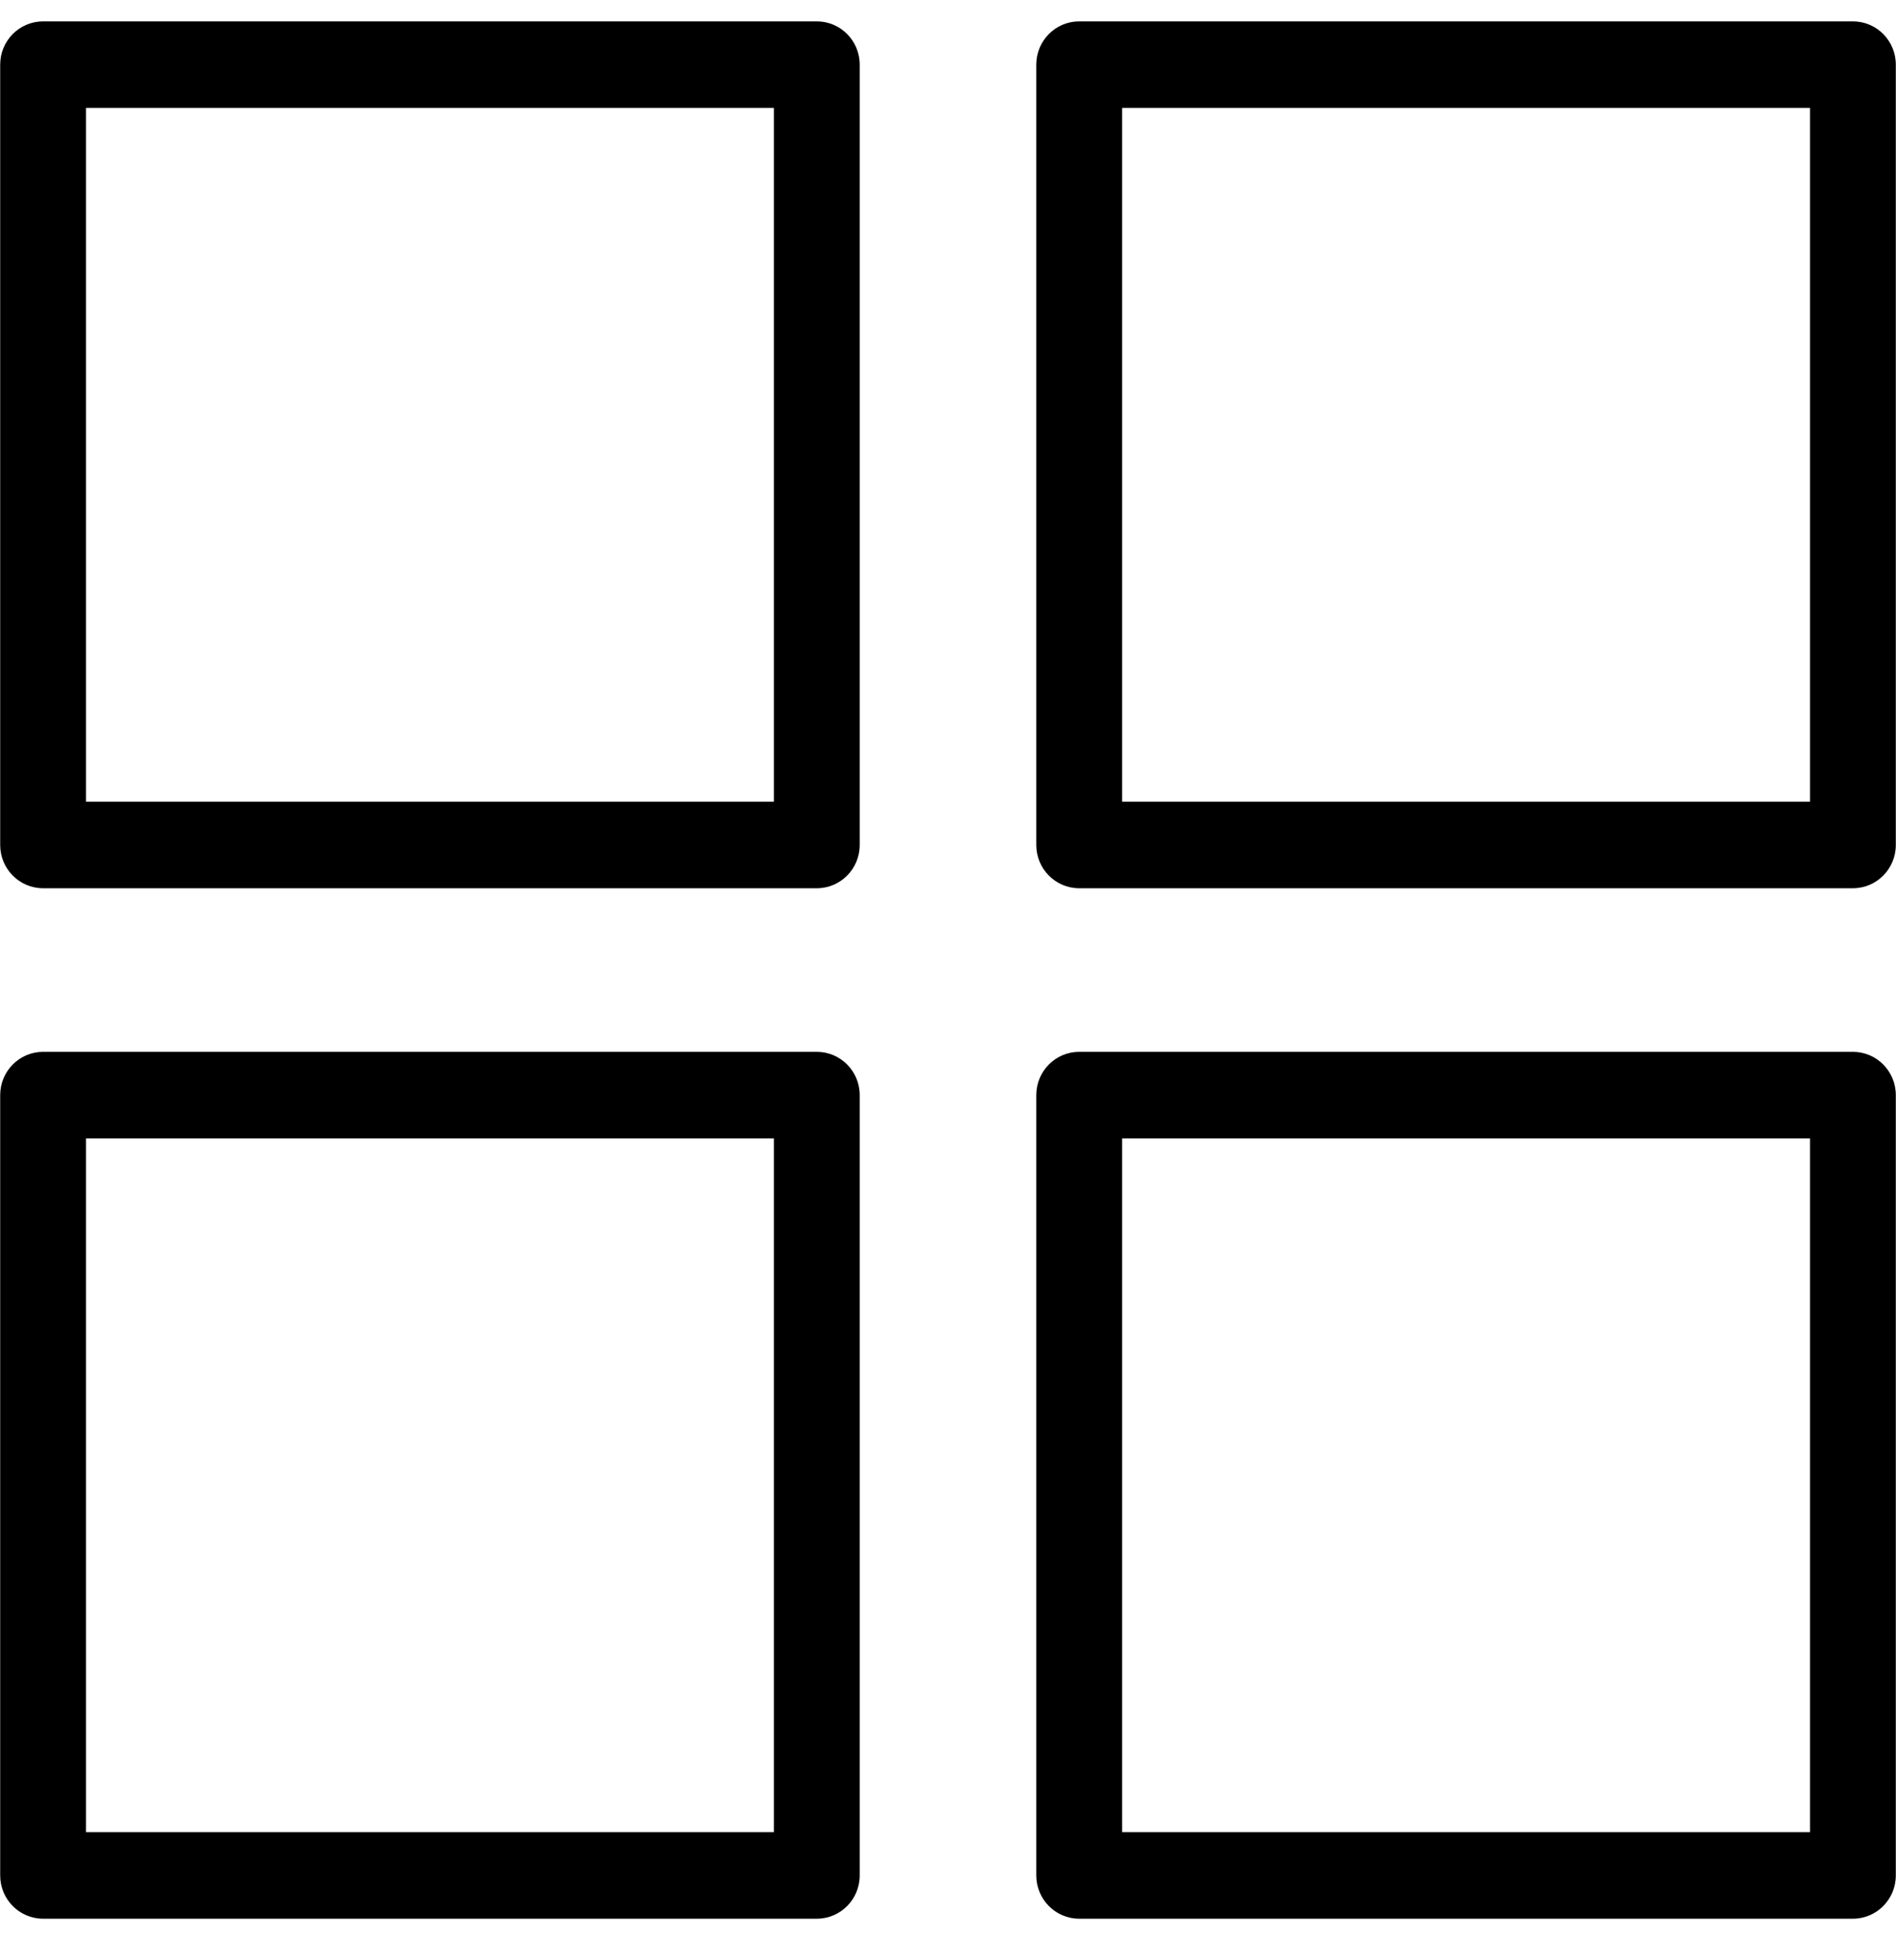 <?xml version="1.0" encoding="UTF-8"?>
<svg width="30px" height="31px" viewBox="0 0 30 31" version="1.1" xmlns="http://www.w3.org/2000/svg" xmlns:xlink="http://www.w3.org/1999/xlink">
    <!-- Generator: Sketch 60.1 (88133) - https://sketch.com -->
    <title>noun_Category_1041147</title>
    <desc>Created with Sketch.</desc>
    <g id="Symbols" stroke="none" stroke-width="1" fill="none" fill-rule="evenodd">
        <g id="ui/deskto/filter" transform="translate(-53, -889)" fill="#000000">
            <g id="noun_Category_1041147" transform="translate(53, 889)">
                <g id="Group" transform="translate(0, 0.217)">
                    <path d="M0.682,0.121 C0.307,0.121 0.003,0.427 0.003,0.805 L0.003,13.146 C0.003,13.524 0.307,13.83 0.682,13.83 L12.924,13.83 C13.299,13.83 13.603,13.524 13.603,13.146 L13.603,0.805 C13.603,0.427 13.299,0.121 12.924,0.121 L0.682,0.121 L0.682,0.121 Z M1.361,1.49 L12.245,1.49 L12.245,12.461 L1.361,12.461 L1.361,1.49 Z" id="Shape"></path>
                    <path d="M17.076,0.121 C16.701,0.121 16.397,0.427 16.397,0.805 L16.397,13.146 C16.397,13.524 16.701,13.83 17.076,13.83 L29.318,13.83 C29.693,13.83 29.997,13.524 29.997,13.146 L29.997,0.805 C29.997,0.427 29.693,0.121 29.318,0.121 L17.076,0.121 L17.076,0.121 Z M17.755,1.49 L28.639,1.49 L28.639,12.461 L17.755,12.461 L17.755,1.49 Z" id="Shape"></path>
                    <path d="M0.682,16.417 C0.307,16.417 0.003,16.723 0.003,17.101 L0.003,29.442 C0.003,29.82 0.307,30.126 0.682,30.126 L12.924,30.126 C13.299,30.126 13.603,29.82 13.603,29.442 L13.603,17.101 C13.603,16.723 13.299,16.417 12.924,16.417 L0.682,16.417 L0.682,16.417 Z M1.361,17.786 L12.245,17.786 L12.245,28.757 L1.361,28.757 L1.361,17.786 L1.361,17.786 Z" id="Shape"></path>
                    <path d="M17.076,16.417 C16.701,16.417 16.397,16.723 16.397,17.101 L16.397,29.442 C16.397,29.82 16.701,30.126 17.076,30.126 L29.318,30.126 C29.693,30.126 29.997,29.82 29.997,29.442 L29.997,17.101 C29.997,16.723 29.693,16.417 29.318,16.417 L17.076,16.417 L17.076,16.417 Z M17.755,17.786 L28.639,17.786 L28.639,28.757 L17.755,28.757 L17.755,17.786 L17.755,17.786 Z" id="Shape"></path>
                </g>
            </g>
        </g>
    </g>
</svg>